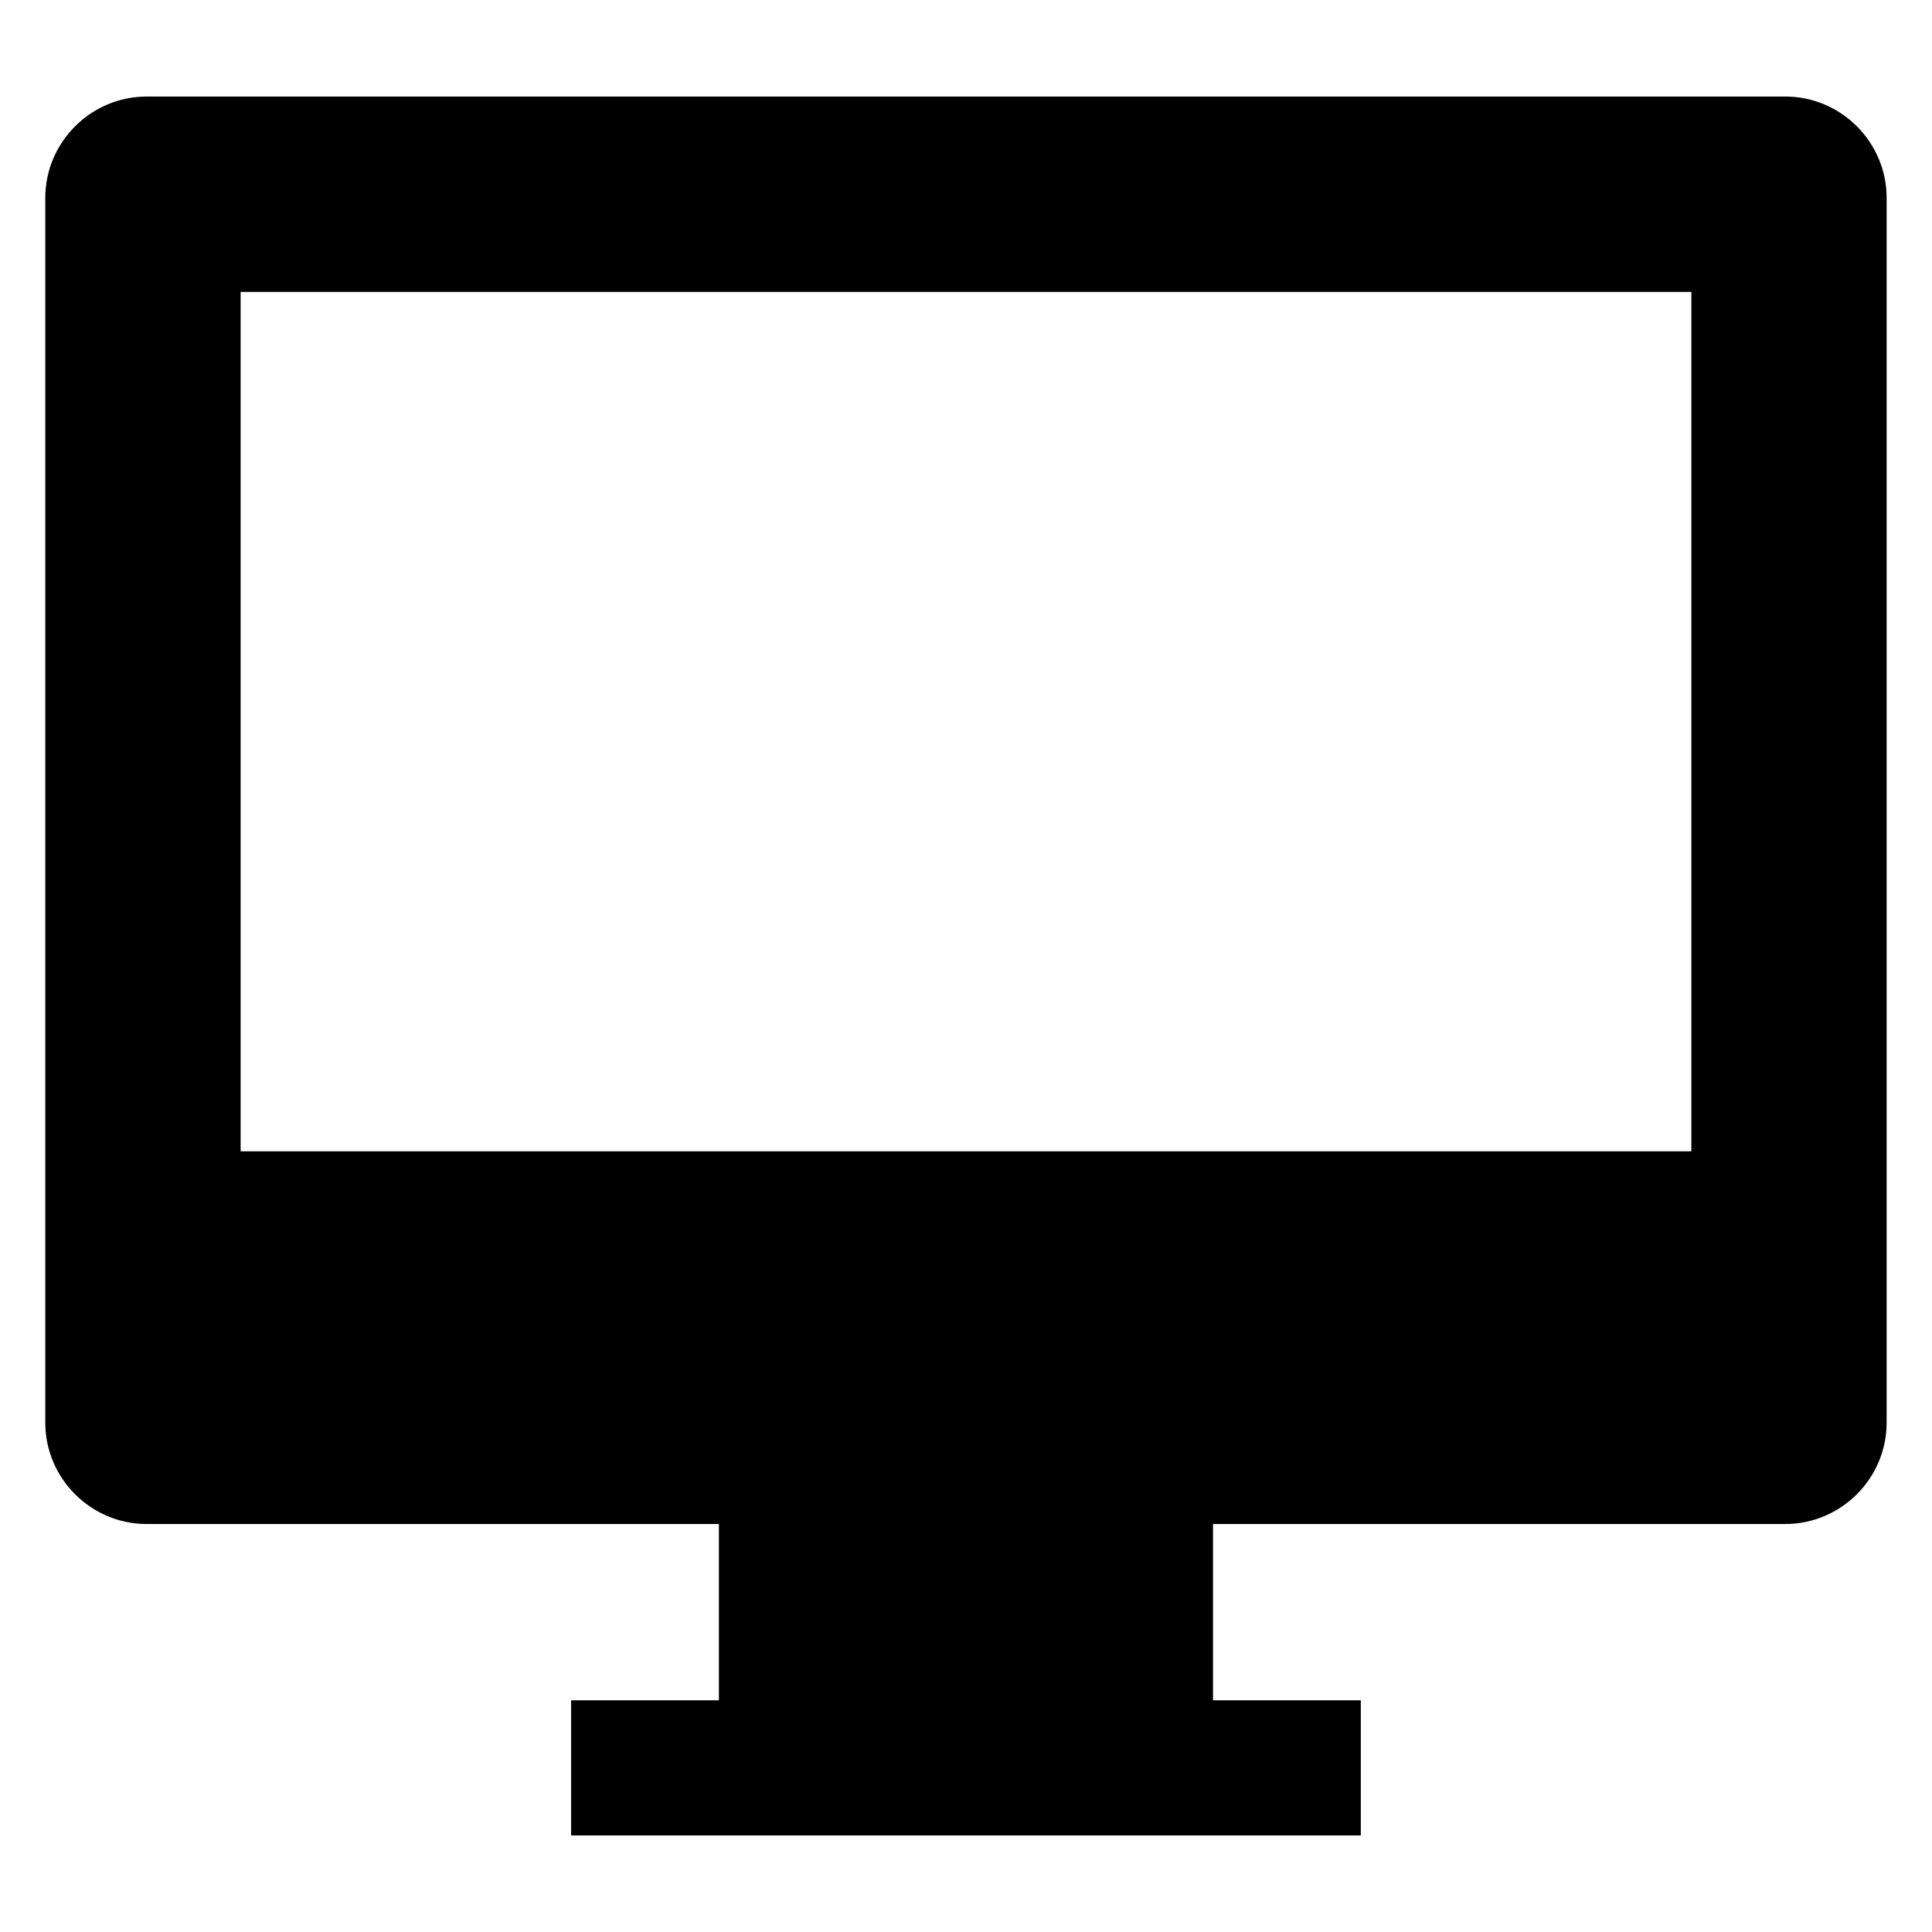 <svg xmlns="http://www.w3.org/2000/svg" width="20.48" height="20.48" fill-rule="evenodd" clip-rule="evenodd" image-rendering="optimizeQuality" shape-rendering="geometricPrecision" text-rendering="geometricPrecision" viewBox="0 0 213.33 213.33"><path d="M133.94 168.28v19.47h16.32v14.92h-87.2v-14.92h16.32v-19.47H16.19c-6.16 0-11.19-5.04-11.19-11.19V21.85c0-6.15 5.04-11.19 11.19-11.19h180.94c6.16 0 11.19 5.04 11.19 11.19v135.24c0 6.16-5.04 11.19-11.19 11.19h-63.19zM26.57 32.23h160.19v94.9H26.57v-94.9z"/></svg>